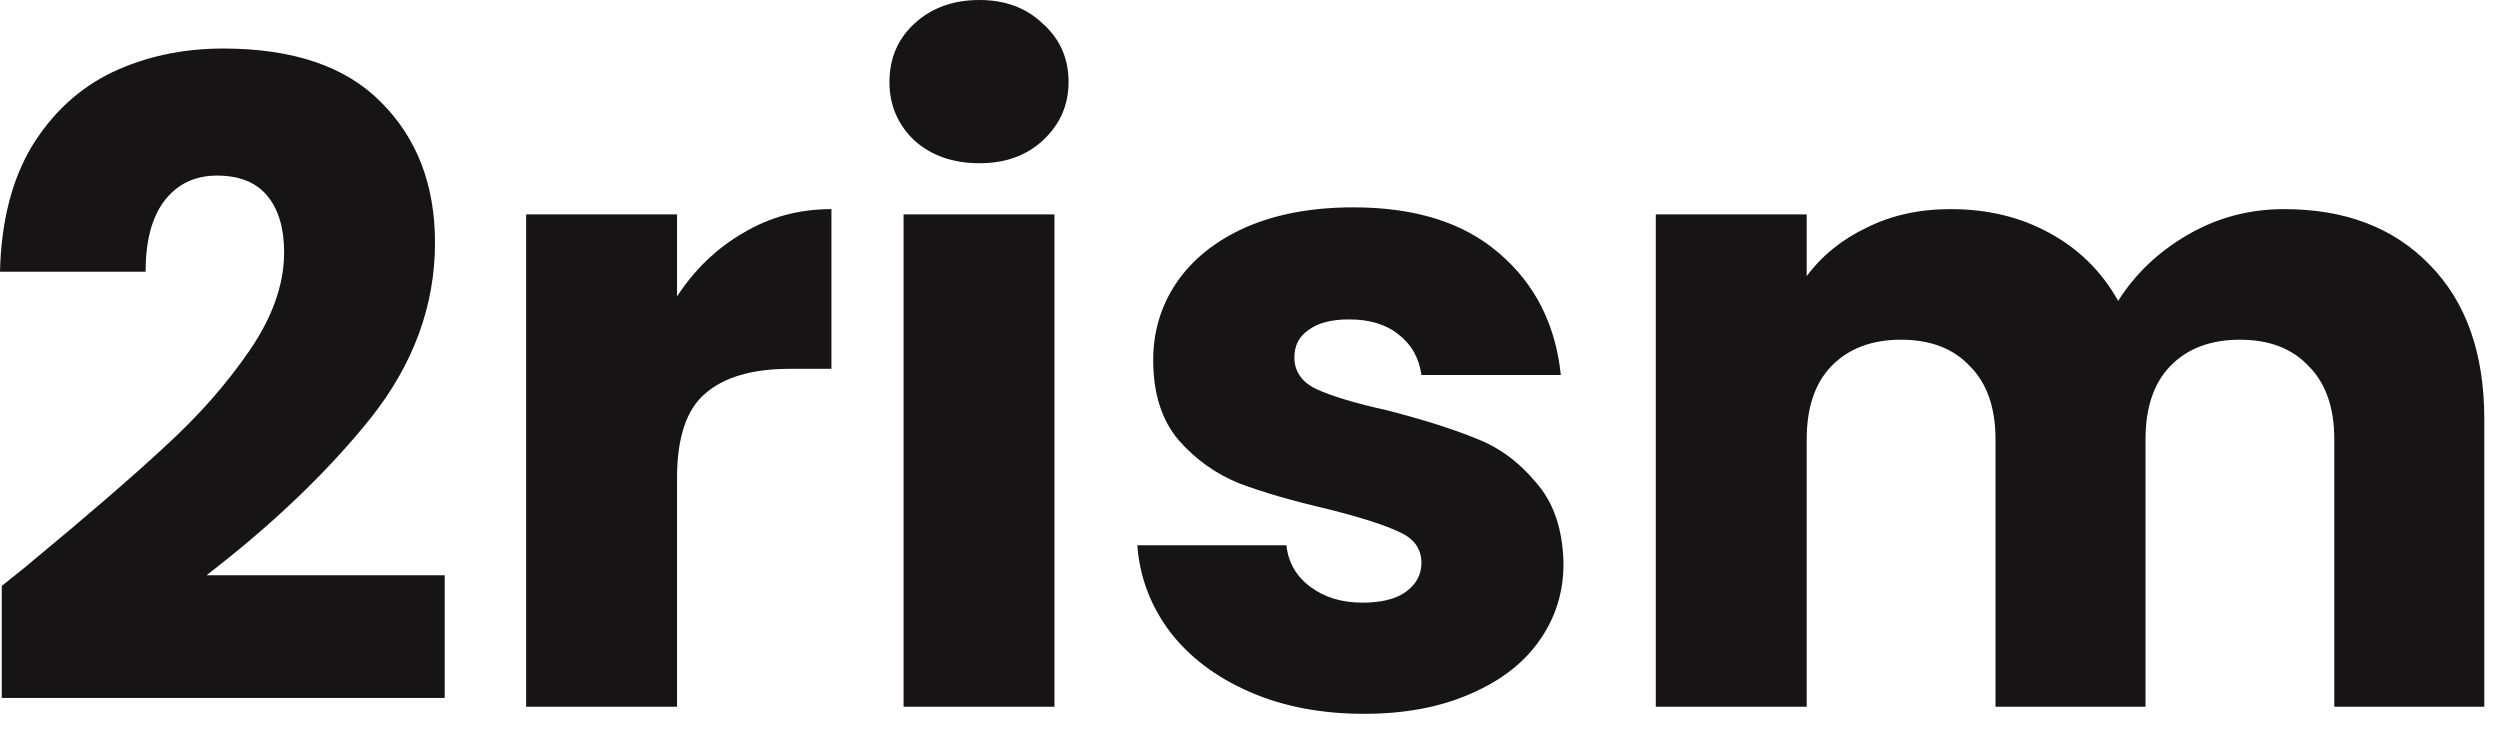 <svg width="68" height="20" viewBox="0 0 68 20" fill="none" xmlns="http://www.w3.org/2000/svg">
<path d="M0.048 15.936C0.592 15.504 0.84 15.304 0.792 15.336C2.36 14.04 3.592 12.976 4.488 12.144C5.4 11.312 6.168 10.44 6.792 9.528C7.416 8.616 7.728 7.728 7.728 6.864C7.728 6.208 7.576 5.696 7.272 5.328C6.968 4.96 6.512 4.776 5.904 4.776C5.296 4.776 4.816 5.008 4.464 5.472C4.128 5.92 3.96 6.56 3.96 7.392H0C0.032 6.032 0.32 4.896 0.864 3.984C1.424 3.072 2.152 2.4 3.048 1.968C3.96 1.536 4.968 1.32 6.072 1.32C7.976 1.32 9.408 1.808 10.368 2.784C11.344 3.76 11.832 5.032 11.832 6.6C11.832 8.312 11.248 9.904 10.08 11.376C8.912 12.832 7.424 14.256 5.616 15.648H12.096V18.984H0.048V15.936Z" fill="#161414"/>
<path d="M18.415 8.064C18.895 7.328 19.495 6.752 20.215 6.336C20.935 5.904 21.735 5.688 22.615 5.688V10.032H21.487C20.463 10.032 19.695 10.256 19.183 10.704C18.671 11.136 18.415 11.904 18.415 13.008V19.224H14.311V5.832H18.415V8.064Z" fill="#161414"/>
<path d="M26.641 4.44C25.921 4.44 25.329 4.232 24.865 3.816C24.417 3.384 24.193 2.856 24.193 2.232C24.193 1.592 24.417 1.064 24.865 0.648C25.329 0.216 25.921 0 26.641 0C27.345 0 27.921 0.216 28.369 0.648C28.833 1.064 29.065 1.592 29.065 2.232C29.065 2.856 28.833 3.384 28.369 3.816C27.921 4.232 27.345 4.44 26.641 4.44ZM28.681 5.832V19.224H24.577V5.832H28.681Z" fill="#161414"/>
<path d="M37.103 19.416C35.935 19.416 34.895 19.216 33.983 18.816C33.071 18.416 32.351 17.872 31.823 17.184C31.295 16.48 30.999 15.696 30.935 14.832H34.991C35.039 15.296 35.255 15.672 35.639 15.96C36.023 16.248 36.495 16.392 37.055 16.392C37.567 16.392 37.959 16.296 38.231 16.104C38.519 15.896 38.663 15.632 38.663 15.312C38.663 14.928 38.463 14.648 38.063 14.472C37.663 14.28 37.015 14.072 36.119 13.848C35.159 13.624 34.359 13.392 33.719 13.152C33.079 12.896 32.527 12.504 32.063 11.976C31.599 11.432 31.367 10.704 31.367 9.792C31.367 9.024 31.575 8.328 31.991 7.704C32.423 7.064 33.047 6.56 33.863 6.192C34.695 5.824 35.679 5.64 36.815 5.64C38.495 5.64 39.815 6.056 40.775 6.888C41.751 7.72 42.311 8.824 42.455 10.2H38.663C38.599 9.736 38.391 9.368 38.039 9.096C37.703 8.824 37.255 8.688 36.695 8.688C36.215 8.688 35.847 8.784 35.591 8.976C35.335 9.152 35.207 9.4 35.207 9.72C35.207 10.104 35.407 10.392 35.807 10.584C36.223 10.776 36.863 10.968 37.727 11.16C38.719 11.416 39.527 11.672 40.151 11.928C40.775 12.168 41.319 12.568 41.783 13.128C42.263 13.672 42.511 14.408 42.527 15.336C42.527 16.12 42.303 16.824 41.855 17.448C41.423 18.056 40.791 18.536 39.959 18.888C39.143 19.24 38.191 19.416 37.103 19.416Z" fill="#161414"/>
<path d="M62.126 5.688C63.789 5.688 65.109 6.192 66.085 7.2C67.078 8.208 67.573 9.608 67.573 11.4V19.224H63.493V11.952C63.493 11.088 63.261 10.424 62.797 9.96C62.349 9.48 61.725 9.24 60.925 9.24C60.126 9.24 59.493 9.48 59.029 9.96C58.581 10.424 58.358 11.088 58.358 11.952V19.224H54.278V11.952C54.278 11.088 54.045 10.424 53.581 9.96C53.133 9.48 52.51 9.24 51.709 9.24C50.91 9.24 50.278 9.48 49.813 9.96C49.365 10.424 49.142 11.088 49.142 11.952V19.224H45.038V5.832H49.142V7.512C49.557 6.952 50.102 6.512 50.773 6.192C51.446 5.856 52.206 5.688 53.053 5.688C54.062 5.688 54.958 5.904 55.742 6.336C56.541 6.768 57.166 7.384 57.614 8.184C58.078 7.448 58.709 6.848 59.51 6.384C60.309 5.92 61.181 5.688 62.126 5.688Z" fill="#161414"/>
</svg>
